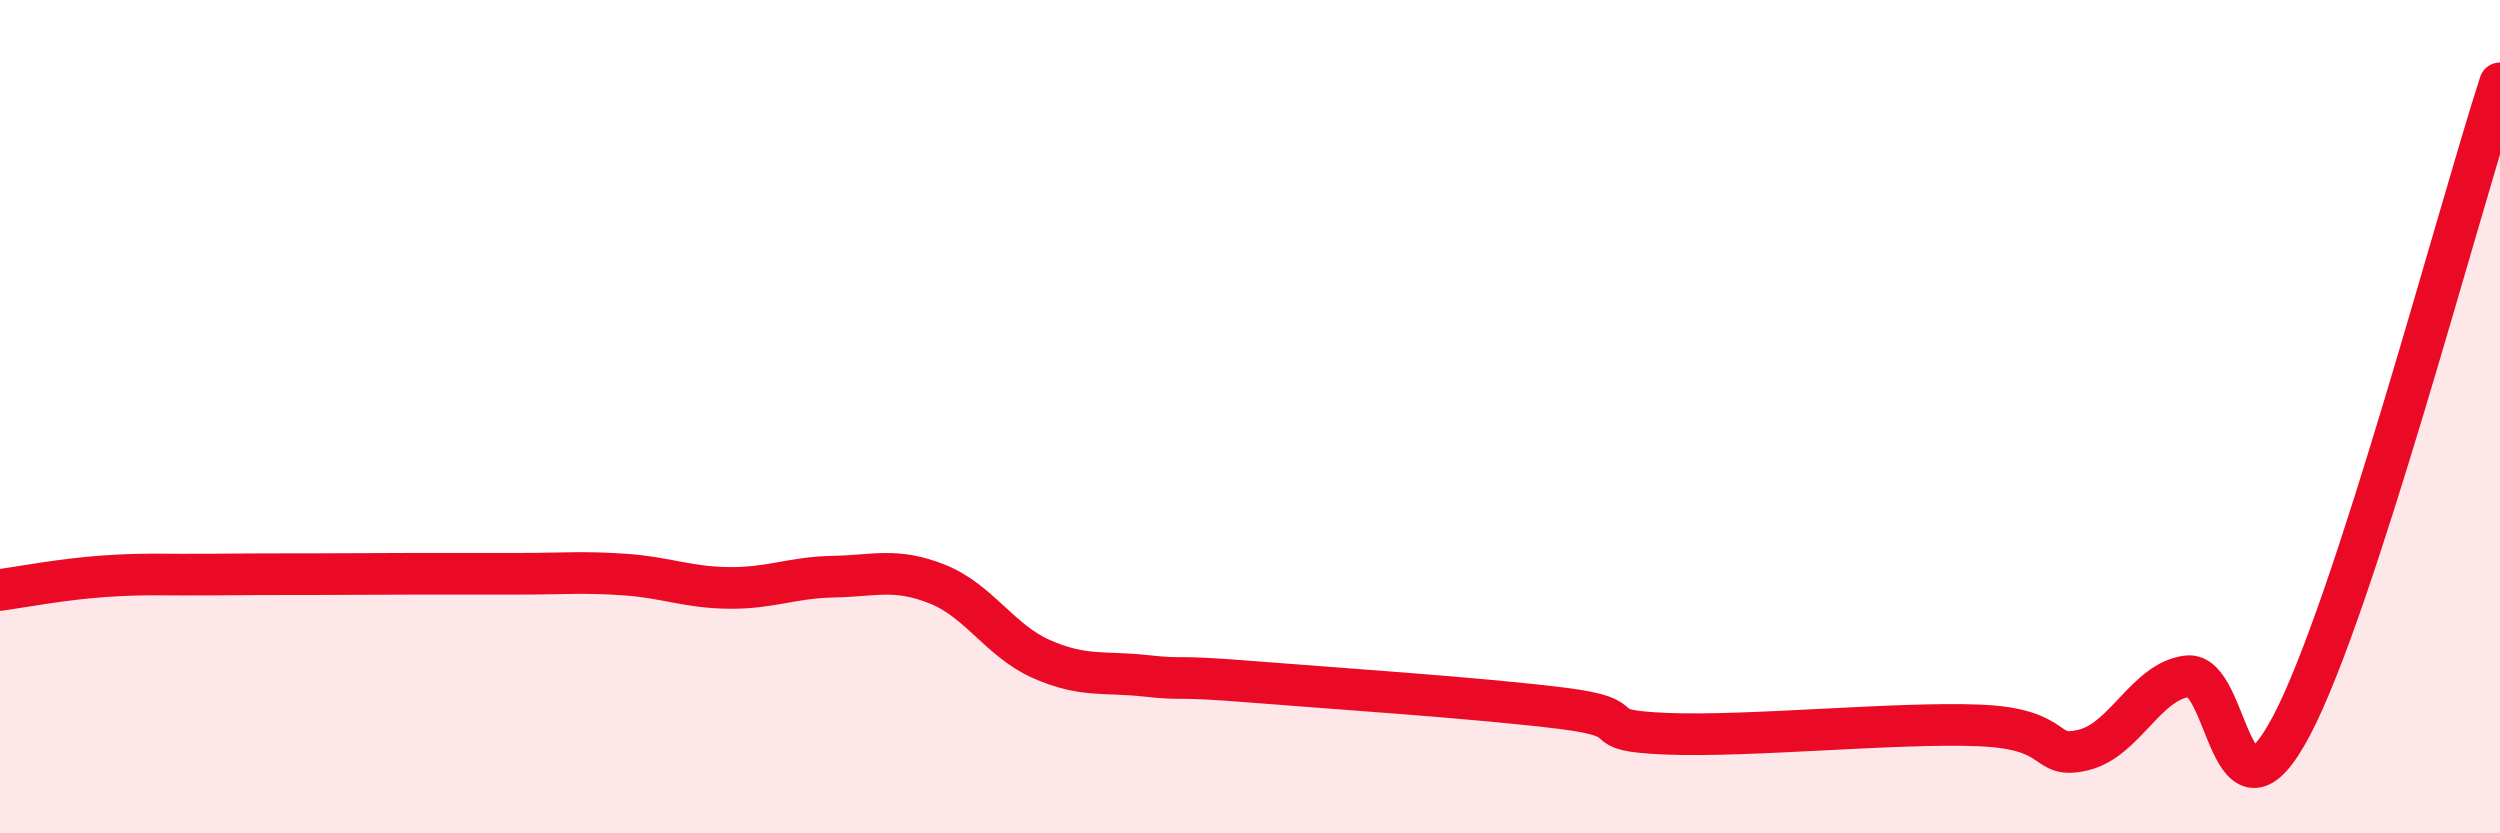 
    <svg width="60" height="20" viewBox="0 0 60 20" xmlns="http://www.w3.org/2000/svg">
      <path
        d="M 0,14.16 C 0.5,14.09 1.5,13.9 2.5,13.83 C 3.5,13.76 4,13.8 5,13.79 C 6,13.78 6.5,13.78 7.5,13.78 C 8.5,13.78 9,13.77 10,13.77 C 11,13.77 11.5,13.77 12.5,13.77 C 13.5,13.77 14,13.72 15,13.79 C 16,13.86 16.5,14.1 17.5,14.11 C 18.5,14.12 19,13.86 20,13.84 C 21,13.82 21.5,13.62 22.5,14.02 C 23.5,14.42 24,15.38 25,15.82 C 26,16.26 26.5,16.11 27.5,16.22 C 28.5,16.33 28,16.2 30,16.36 C 32,16.52 35.5,16.75 37.5,17 C 39.5,17.25 38,17.53 40,17.61 C 42,17.69 45.5,17.33 47.5,17.41 C 49.5,17.49 49,18.24 50,18 C 51,17.76 51.5,16.35 52.5,16.23 C 53.5,16.11 53.5,20.26 55,17.41 C 56.5,14.56 59,5.08 60,2L60 20L0 20Z"
        fill="#EB0A25"
        opacity="0.1"
        stroke-linecap="round"
        stroke-linejoin="round"
      />
      <path
        d="M 0,14.16 C 0.5,14.09 1.5,13.9 2.5,13.83 C 3.5,13.76 4,13.8 5,13.79 C 6,13.78 6.5,13.78 7.5,13.78 C 8.5,13.78 9,13.77 10,13.77 C 11,13.77 11.5,13.77 12.5,13.77 C 13.5,13.77 14,13.72 15,13.79 C 16,13.86 16.5,14.1 17.5,14.11 C 18.5,14.12 19,13.86 20,13.84 C 21,13.82 21.5,13.62 22.5,14.02 C 23.5,14.42 24,15.38 25,15.82 C 26,16.26 26.5,16.11 27.5,16.22 C 28.5,16.33 28,16.2 30,16.36 C 32,16.52 35.5,16.75 37.5,17 C 39.5,17.25 38,17.53 40,17.61 C 42,17.69 45.5,17.33 47.5,17.41 C 49.5,17.49 49,18.24 50,18 C 51,17.76 51.5,16.35 52.5,16.23 C 53.5,16.11 53.5,20.26 55,17.41 C 56.5,14.56 59,5.08 60,2"
        stroke="#EB0A25"
        stroke-width="1"
        fill="none"
        stroke-linecap="round"
        stroke-linejoin="round"
      />
    </svg>
  